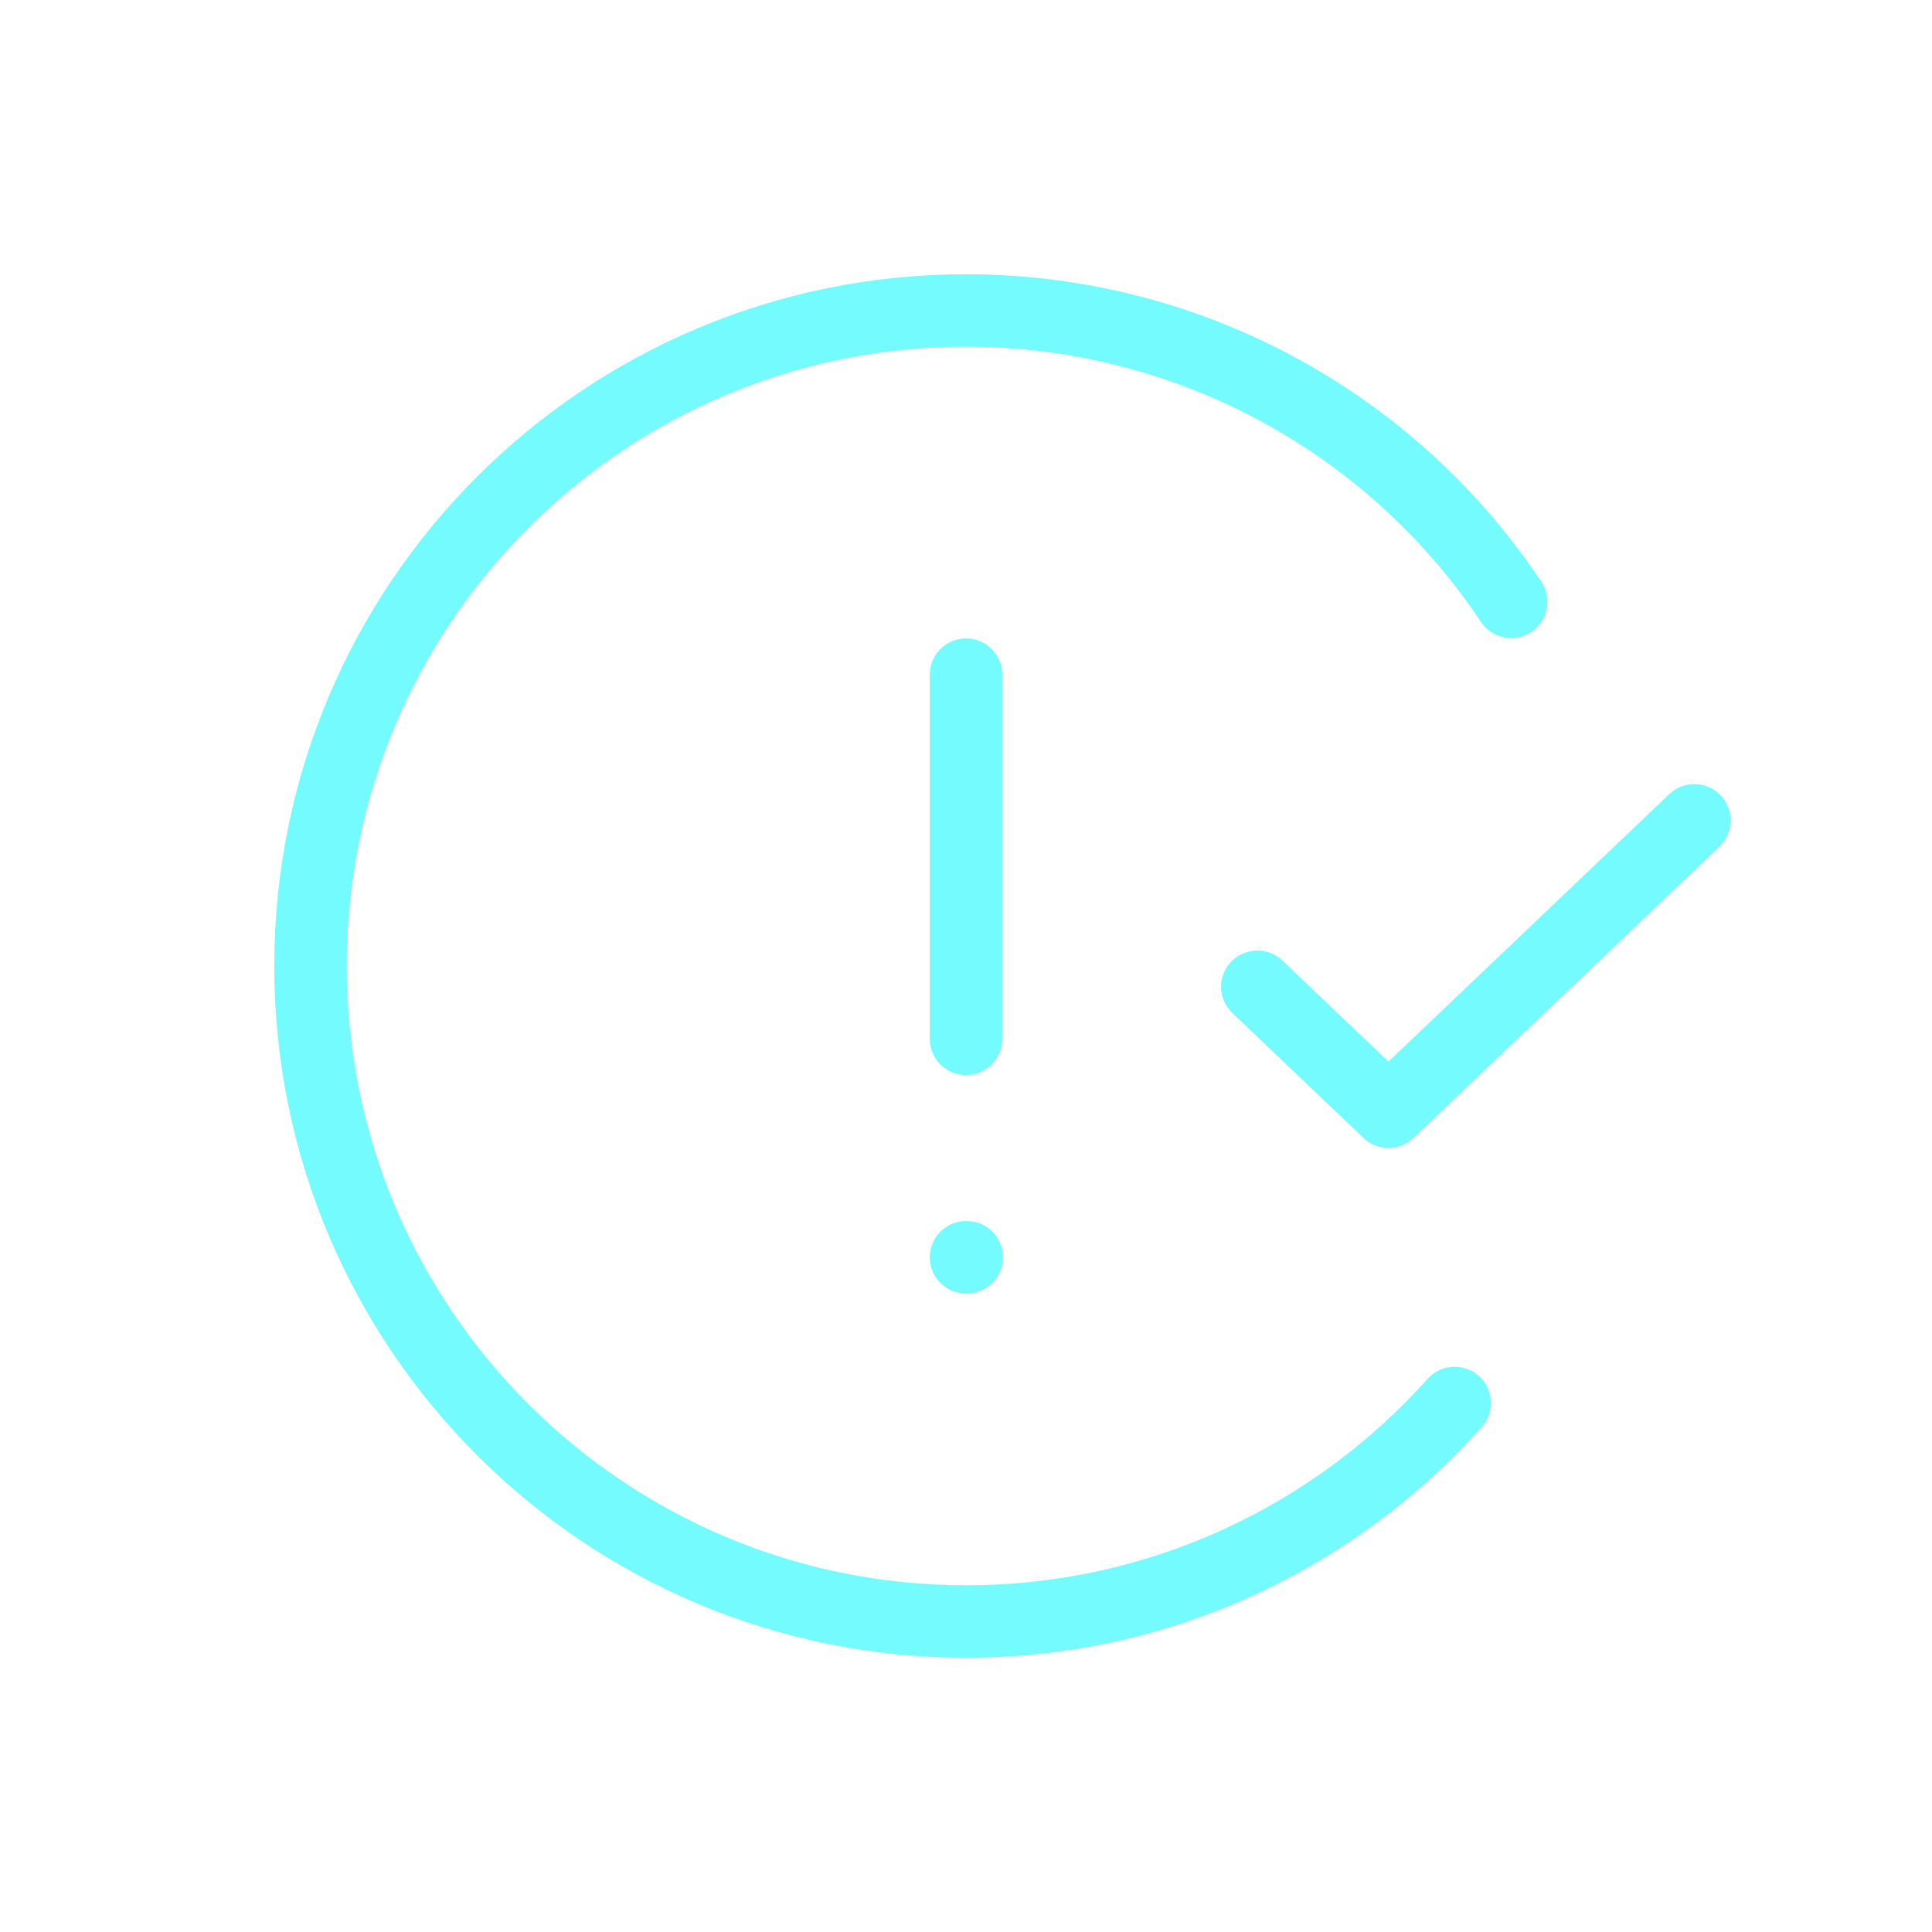 <svg width="80" height="80" viewBox="0 0 80 80" fill="none" xmlns="http://www.w3.org/2000/svg">
<path d="M62.571 24.92C60.093 21.207 56.736 18.163 52.798 16.058C48.861 13.954 44.464 12.855 40 12.857C25.009 12.857 12.857 25.01 12.857 40C12.857 54.991 25.009 67.143 40 67.143C48.038 67.143 55.261 63.648 60.232 58.096M52.063 40.861L57.491 46.033L70.158 33.968M40 27.937V43.016M40 52.063H40.03" stroke="#73FBFD" stroke-width="3" stroke-linecap="round" stroke-linejoin="round"/>
</svg>
